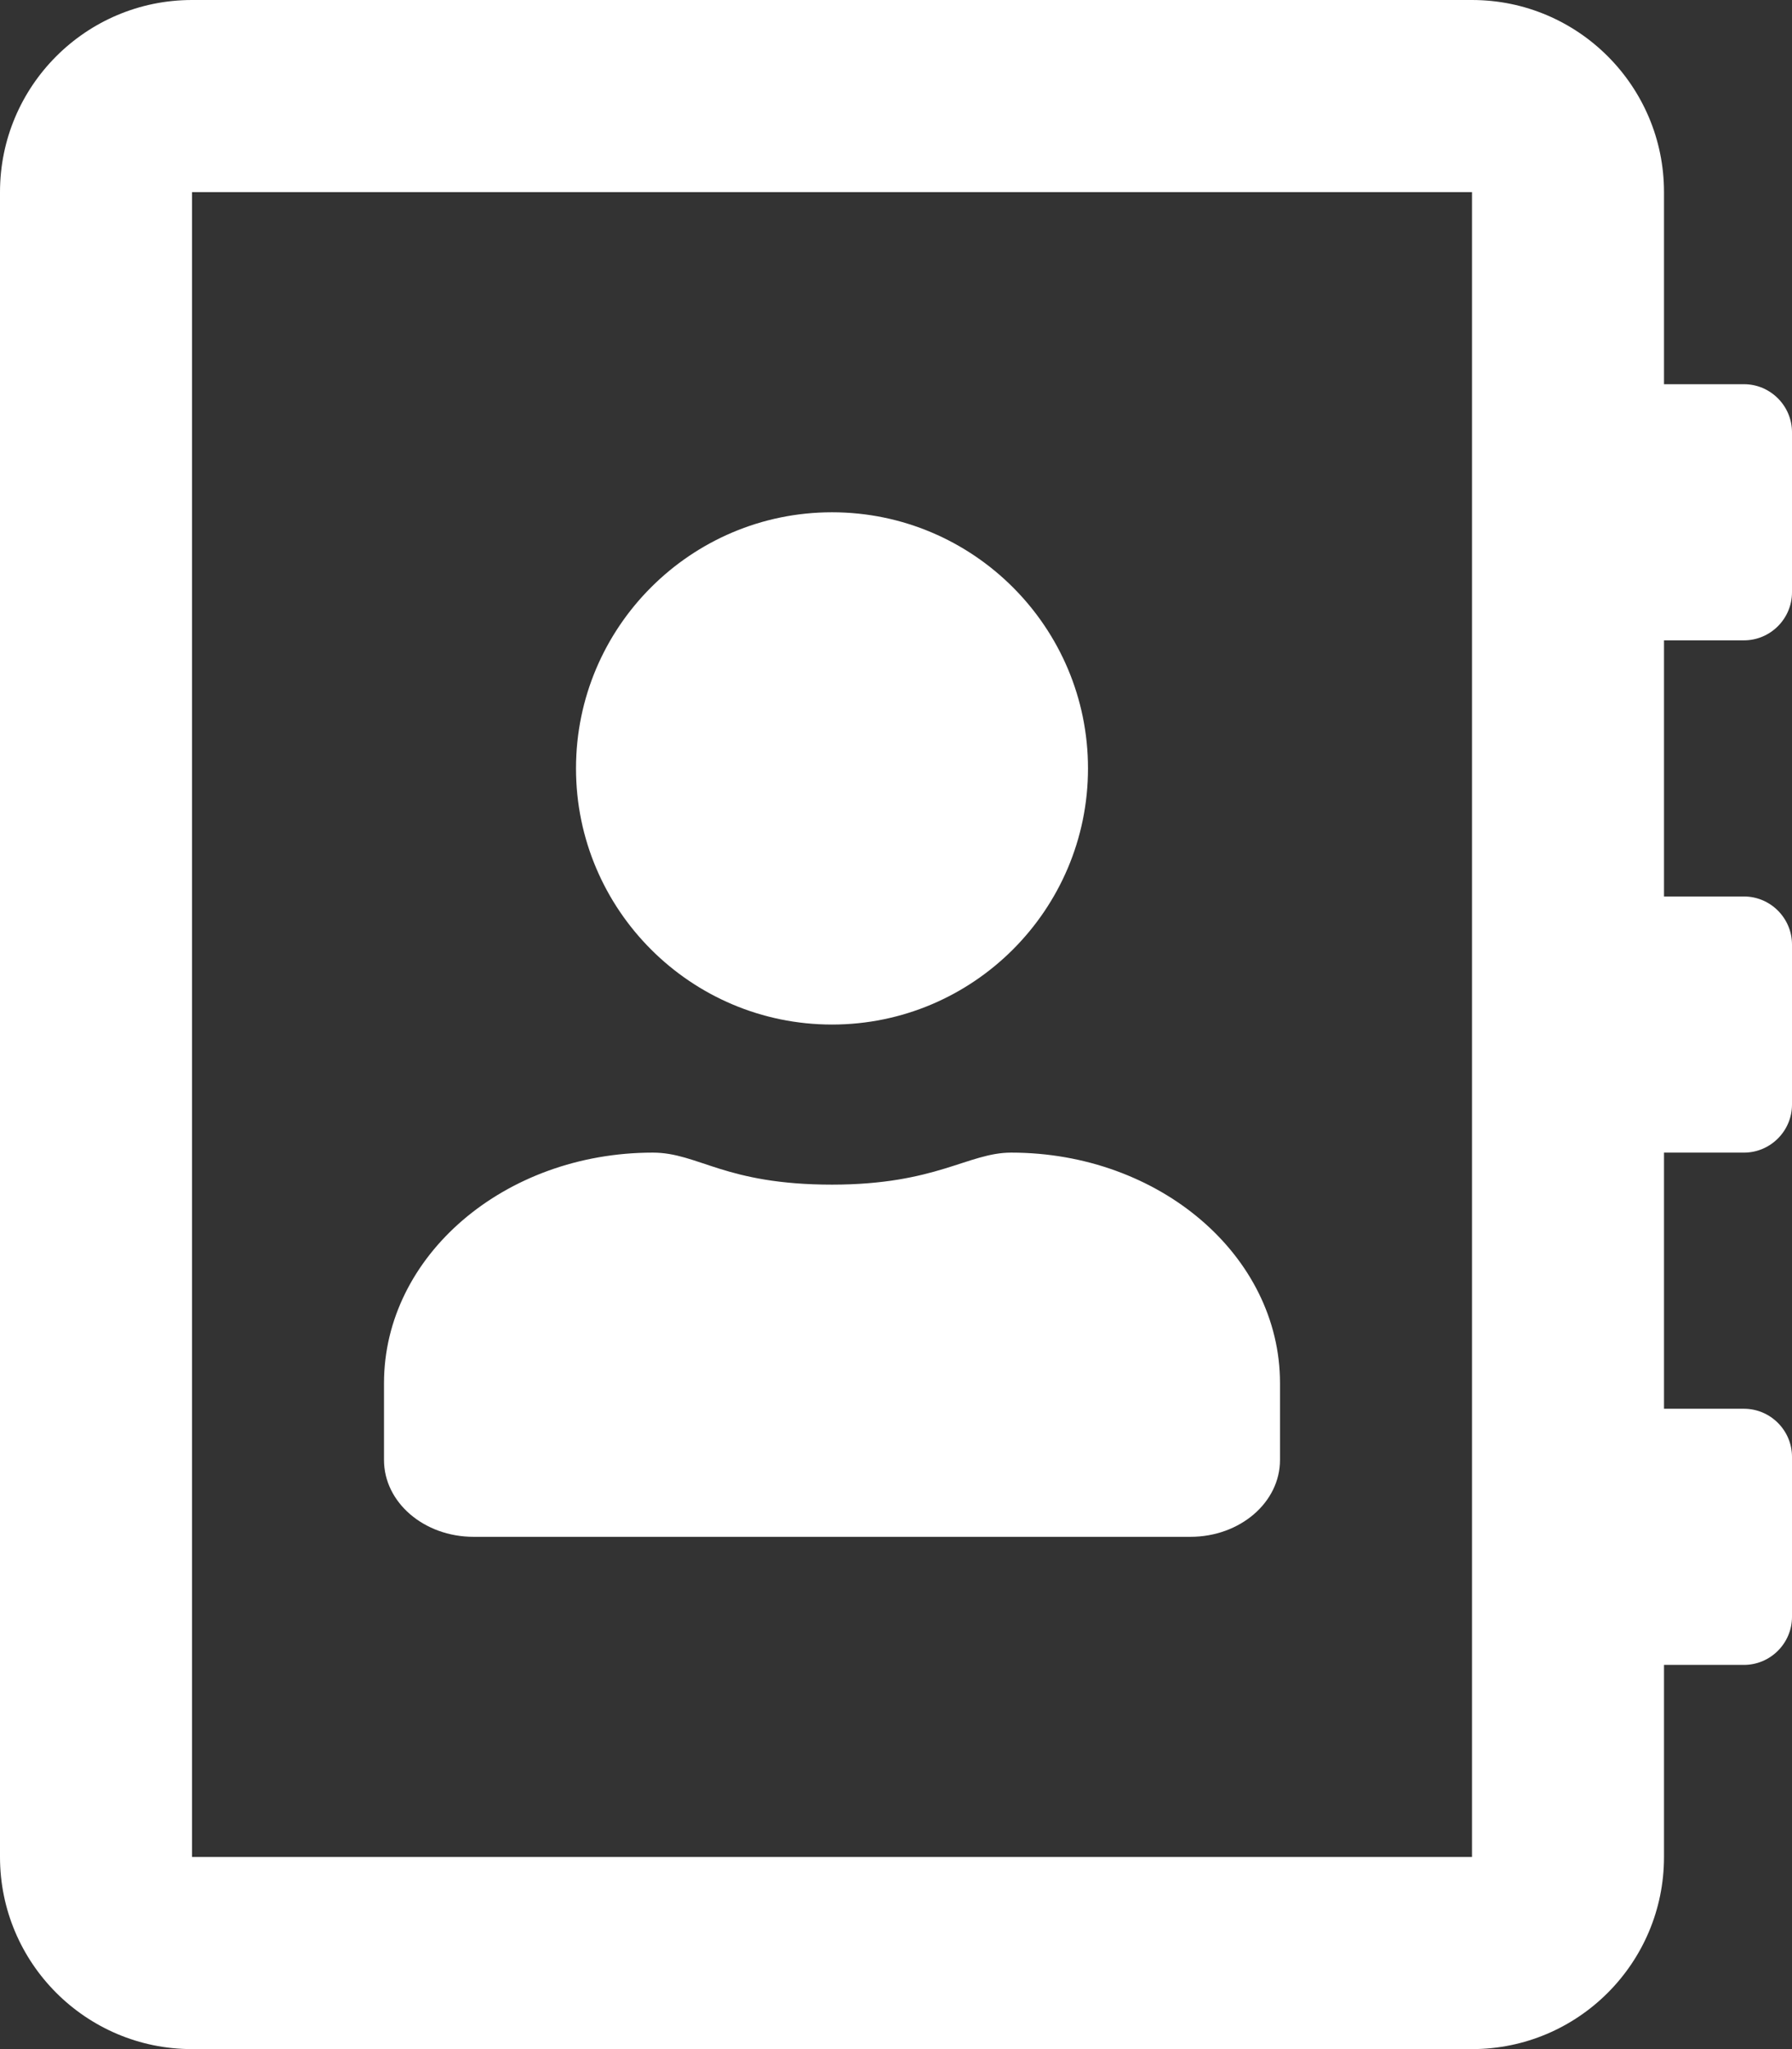 <svg width="35" height="40" viewBox="0 0 35 40" fill="none" xmlns="http://www.w3.org/2000/svg">
<rect x="0" y="0" width="35" height="40" fill="#333333" stroke="none"/>
<path d="M34.062 12.5C34.578 12.5 35 12.078 35 11.562V8.438C35 7.922 34.578 7.5 34.062 7.5H32.5V3.75C32.5 1.68 30.82 0 28.75 0H3.75C1.68 0 0 1.68 0 3.75V36.25C0 38.32 1.68 40 3.75 40H28.75C30.82 40 32.5 38.32 32.5 36.25V32.5H34.062C34.578 32.5 35 32.078 35 31.562V28.438C35 27.922 34.578 27.5 34.062 27.5H32.5V22.5H34.062C34.578 22.5 35 22.078 35 21.562V18.438C35 17.922 34.578 17.5 34.062 17.5H32.5V12.5H34.062ZM28.75 36.25H3.75V3.75H28.75V36.25ZM16.25 20C19.008 20 21.25 17.758 21.25 15C21.25 12.242 19.008 10 16.25 10C13.492 10 11.25 12.242 11.25 15C11.25 17.758 13.492 20 16.25 20ZM9.25 30H23.25C24.219 30 25 29.328 25 28.5V27C25 24.516 22.648 22.5 19.75 22.5C18.906 22.5 18.289 23.125 16.25 23.125C14.148 23.125 13.641 22.5 12.75 22.5C9.852 22.5 7.5 24.516 7.5 27V28.5C7.5 29.328 8.281 30 9.25 30Z" fill="white"/>
</svg>
